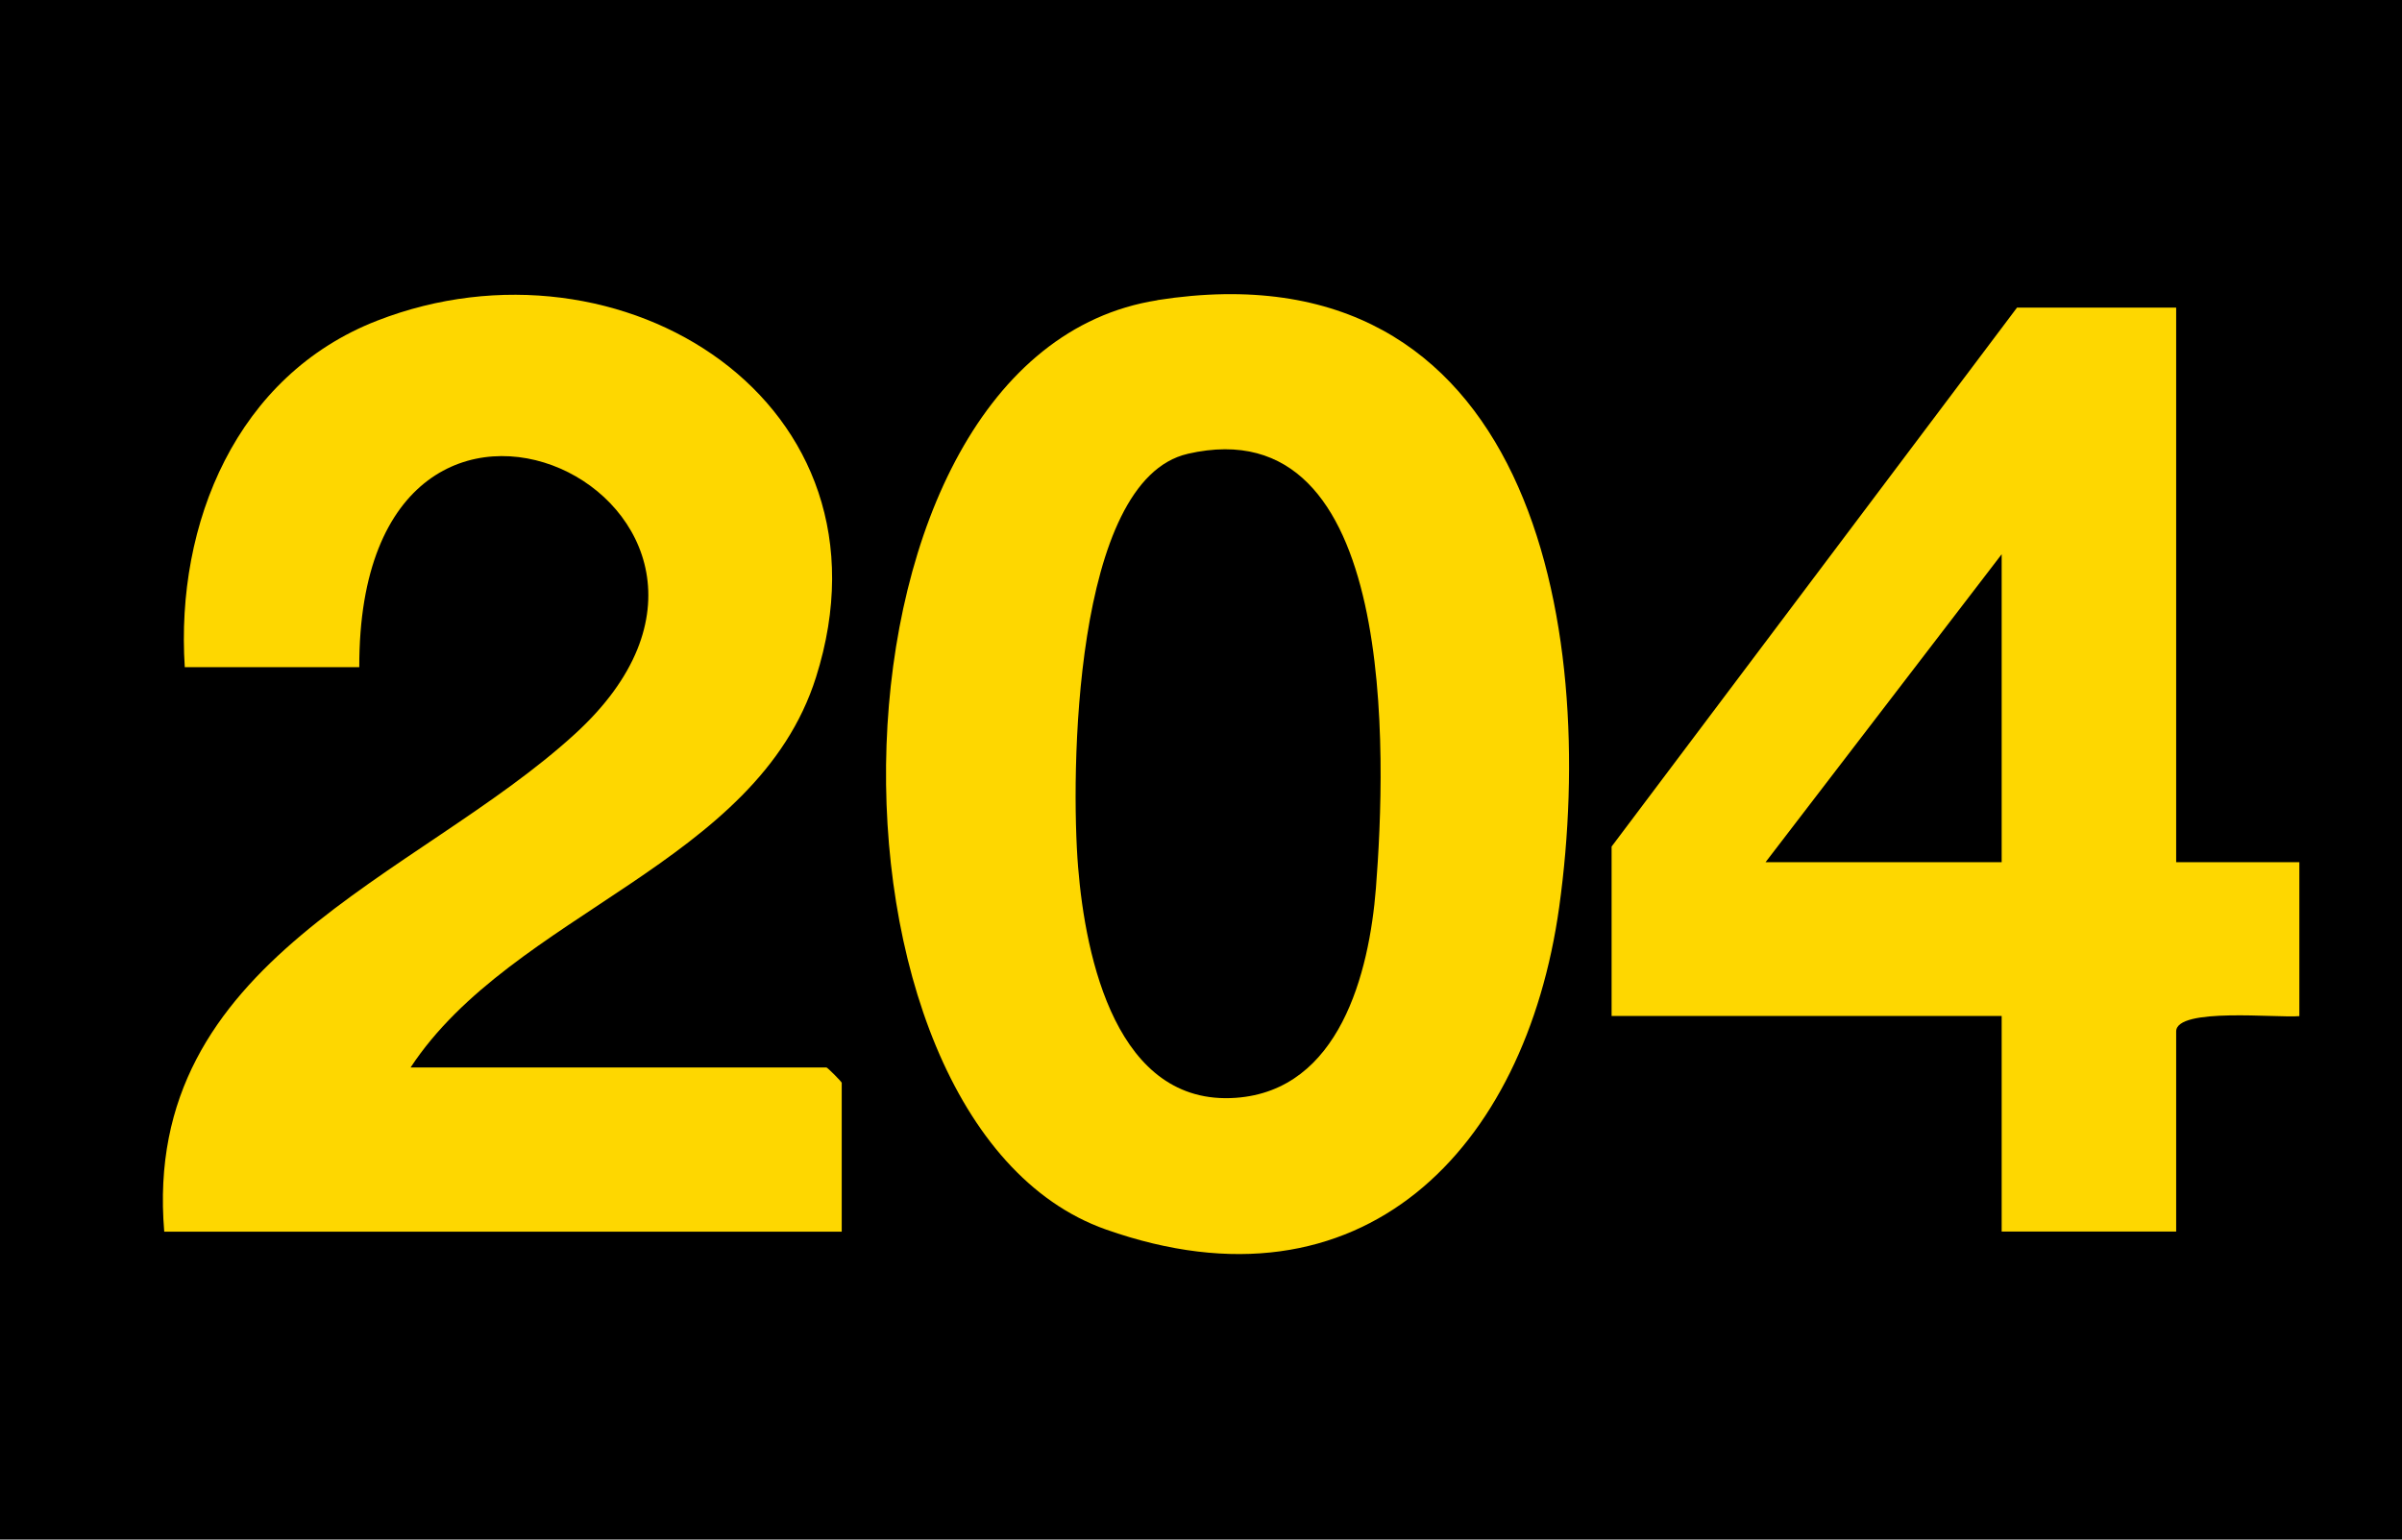 <?xml version="1.0" encoding="UTF-8"?>
<svg id="Layer_1" data-name="Layer 1" xmlns="http://www.w3.org/2000/svg" viewBox="0 0 175.5 112.5">
  <rect width="175.5" height="112.5"/>
  <path d="M84.56,21.93c27.21-4.26,32.26,23.55,29.36,44.36-2.47,17.68-14.39,30.16-33.12,23.55-22.32-7.88-21.67-63.92,3.76-67.9Z" style="fill: #fed700;"/>
  <path d="M13.5,48.75c-.68-10.5,3.79-21.33,14.06-25.32,17.84-6.94,38.41,6,32.06,26.06-4.33,13.69-22.15,17.17-29.62,28.51h30.38c.08,0,1.12,1.05,1.12,1.12v10.88H12c-1.68-19.93,18.38-25.74,30.01-36.37,18.21-16.64-15.82-33.45-15.76-4.88h-12.75Z" style="fill: #fed700;"/>
  <path d="M159,22.5v40.5h9v11.25c-1.6.15-9-.66-9,1.12v14.62h-12.75v-15.75h-28.5v-12.38l29.62-39.38h11.62Z" style="fill: #fed700;"/>
  <path d="M86.78,33.16c15.45-3.54,14.49,22.28,13.75,31.74-.49,6.19-2.65,14.78-10.24,15.32-8.71.62-10.98-10.22-11.52-16.86s-.39-28.28,8.02-30.2Z"/>
  <polygon points="146.25 63 129 63 146.25 40.5 146.25 63"/>
</svg>